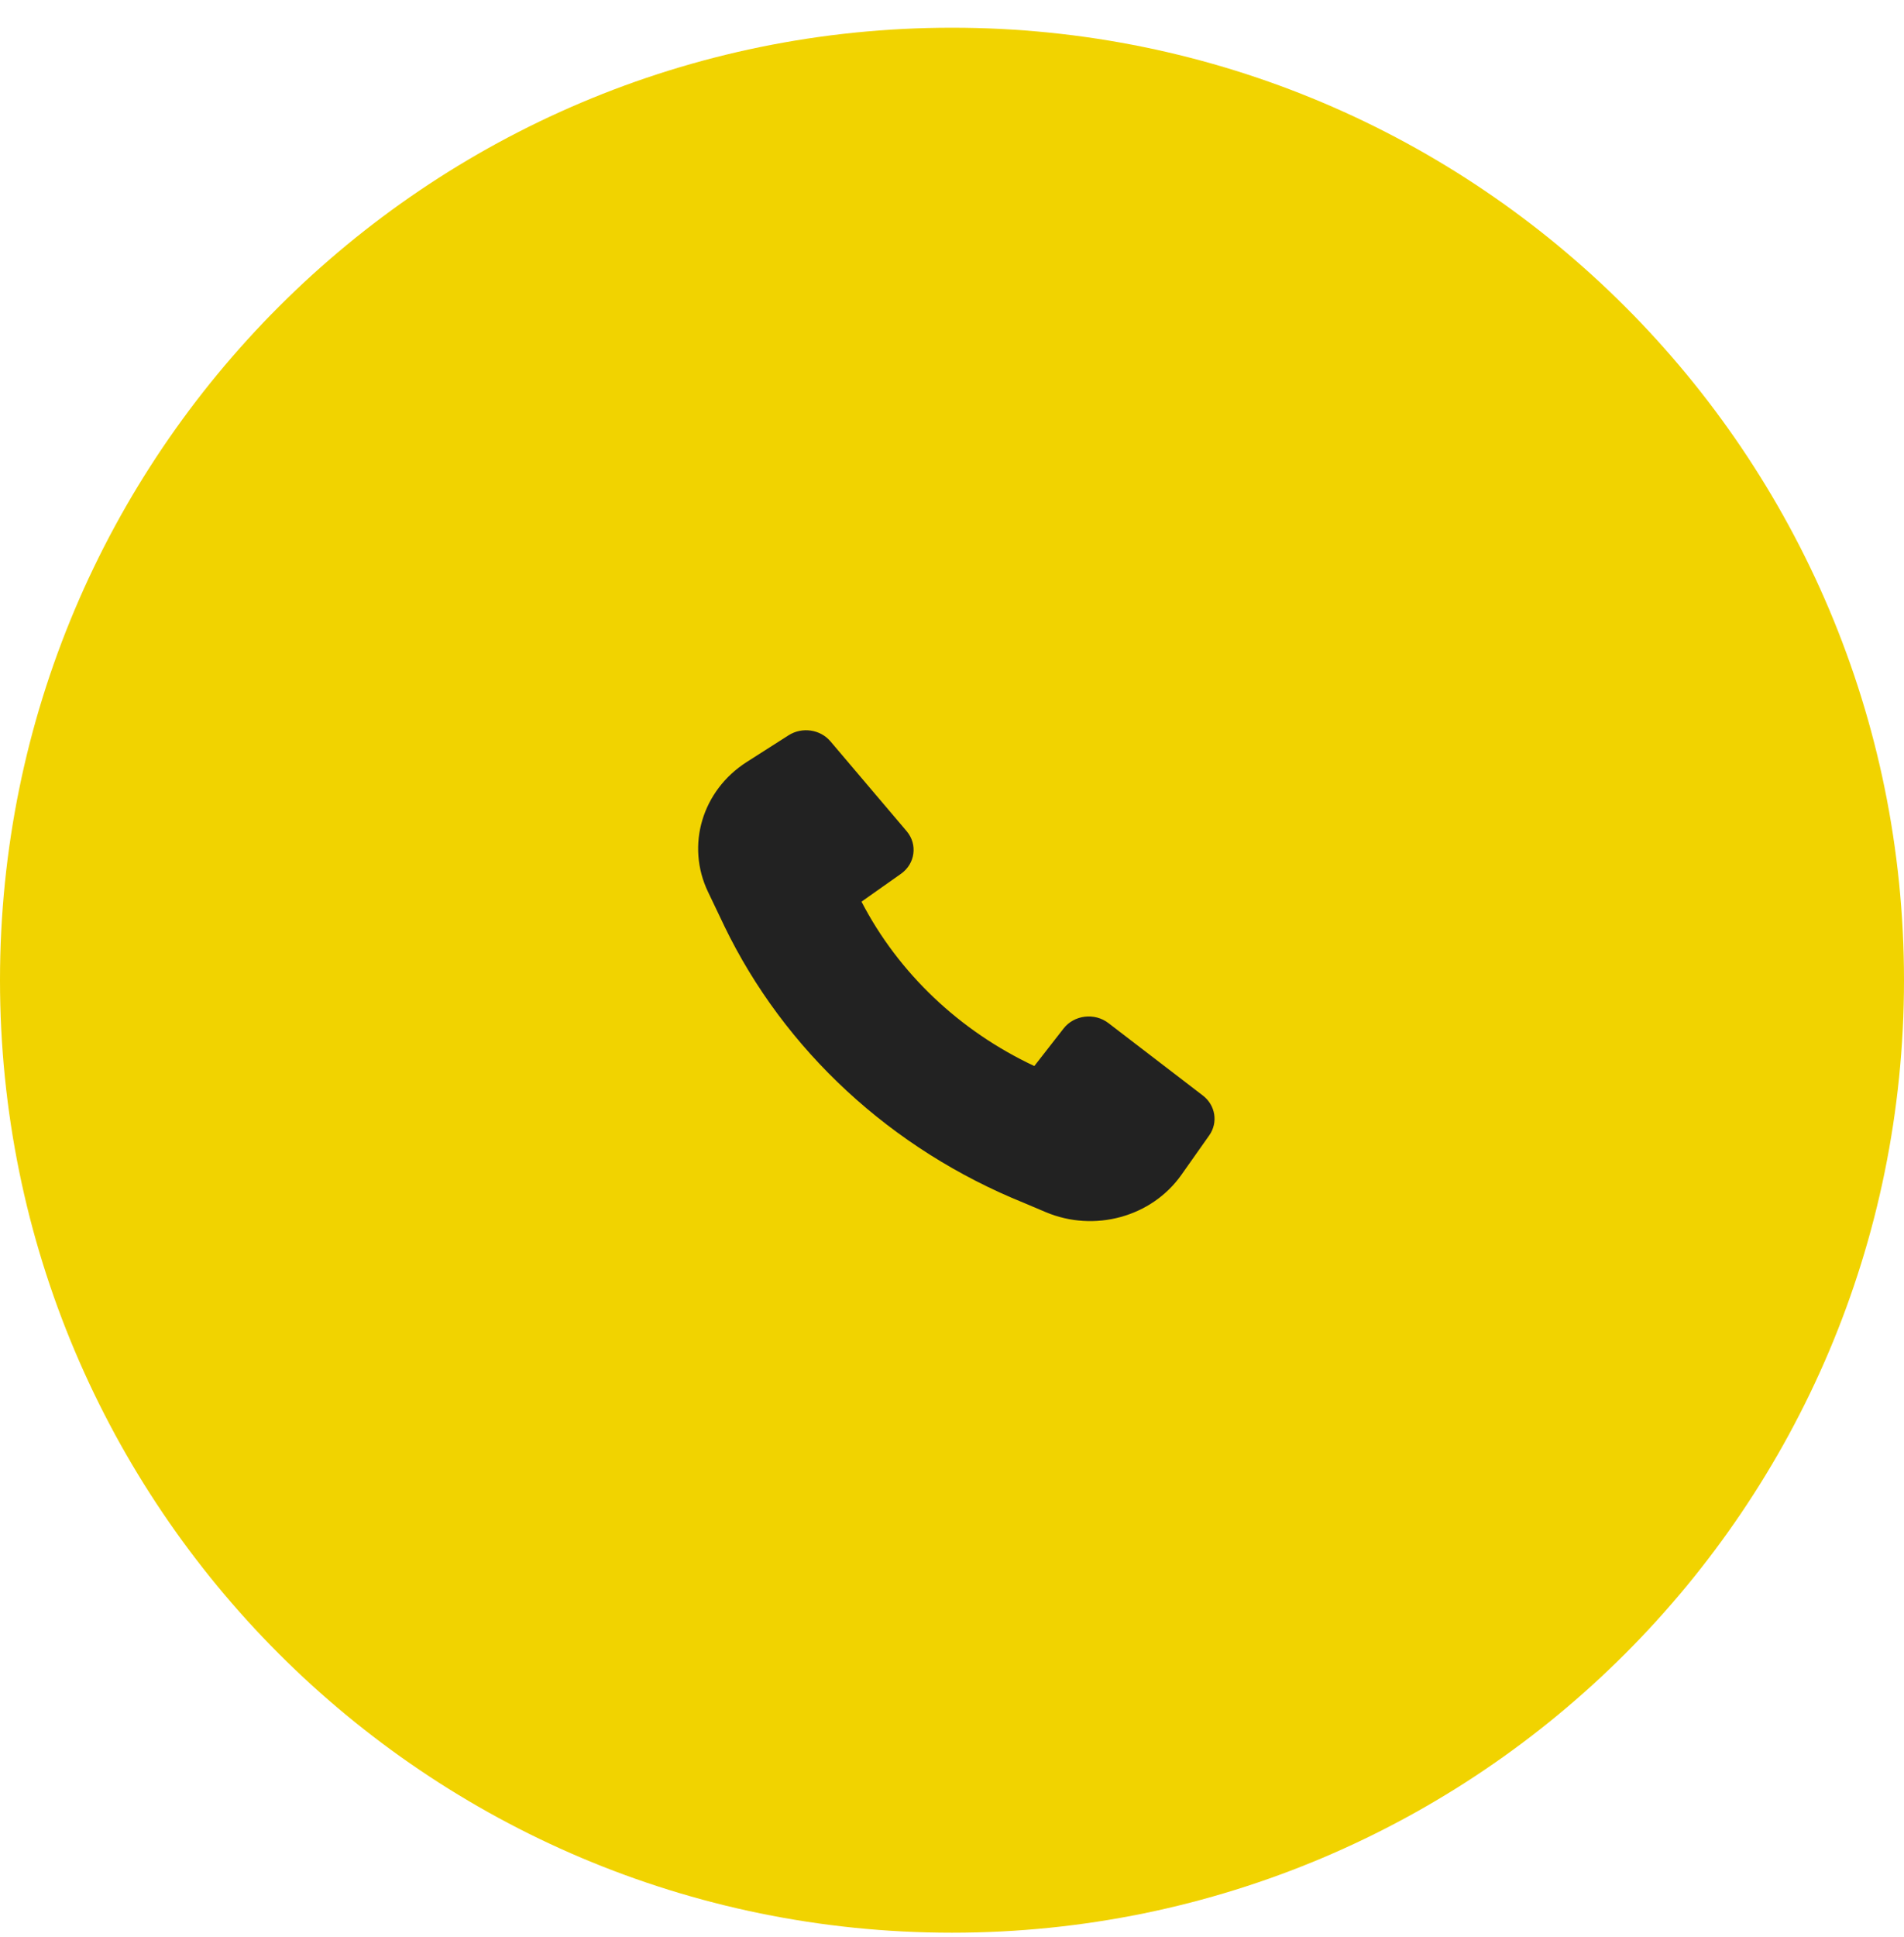 <?xml version="1.0" encoding="UTF-8"?> <svg xmlns="http://www.w3.org/2000/svg" width="60" height="61" viewBox="0 0 60 61" fill="none"><g clip-path="url(#clip0_221_35)"><path d="M60 30.873C60 47.442 46.569 60.873 30 60.873C13.431 60.873 0 47.442 0 30.873C0 14.305 13.431 0.873 30 0.873C46.569 0.873 60 14.305 60 30.873Z" fill="#F1D300"></path><path d="M22.823 29.162C24.717 33.083 28.087 36.201 32.277 37.891L32.948 38.175C34.485 38.826 36.291 38.331 37.228 37.004L38.106 35.76C38.391 35.356 38.304 34.811 37.906 34.506L34.929 32.223C34.492 31.888 33.849 31.966 33.515 32.395L32.594 33.576C30.232 32.468 28.313 30.645 27.148 28.399L28.39 27.523C28.841 27.206 28.924 26.595 28.571 26.179L26.17 23.35C25.848 22.971 25.275 22.888 24.85 23.159L23.533 23.999C22.127 24.895 21.61 26.626 22.311 28.09L22.823 29.161L22.823 29.162Z" fill="#222222"></path></g><defs><clipPath id="clip0_221_35"><rect width="60" height="61" fill="white"></rect></clipPath></defs></svg> 